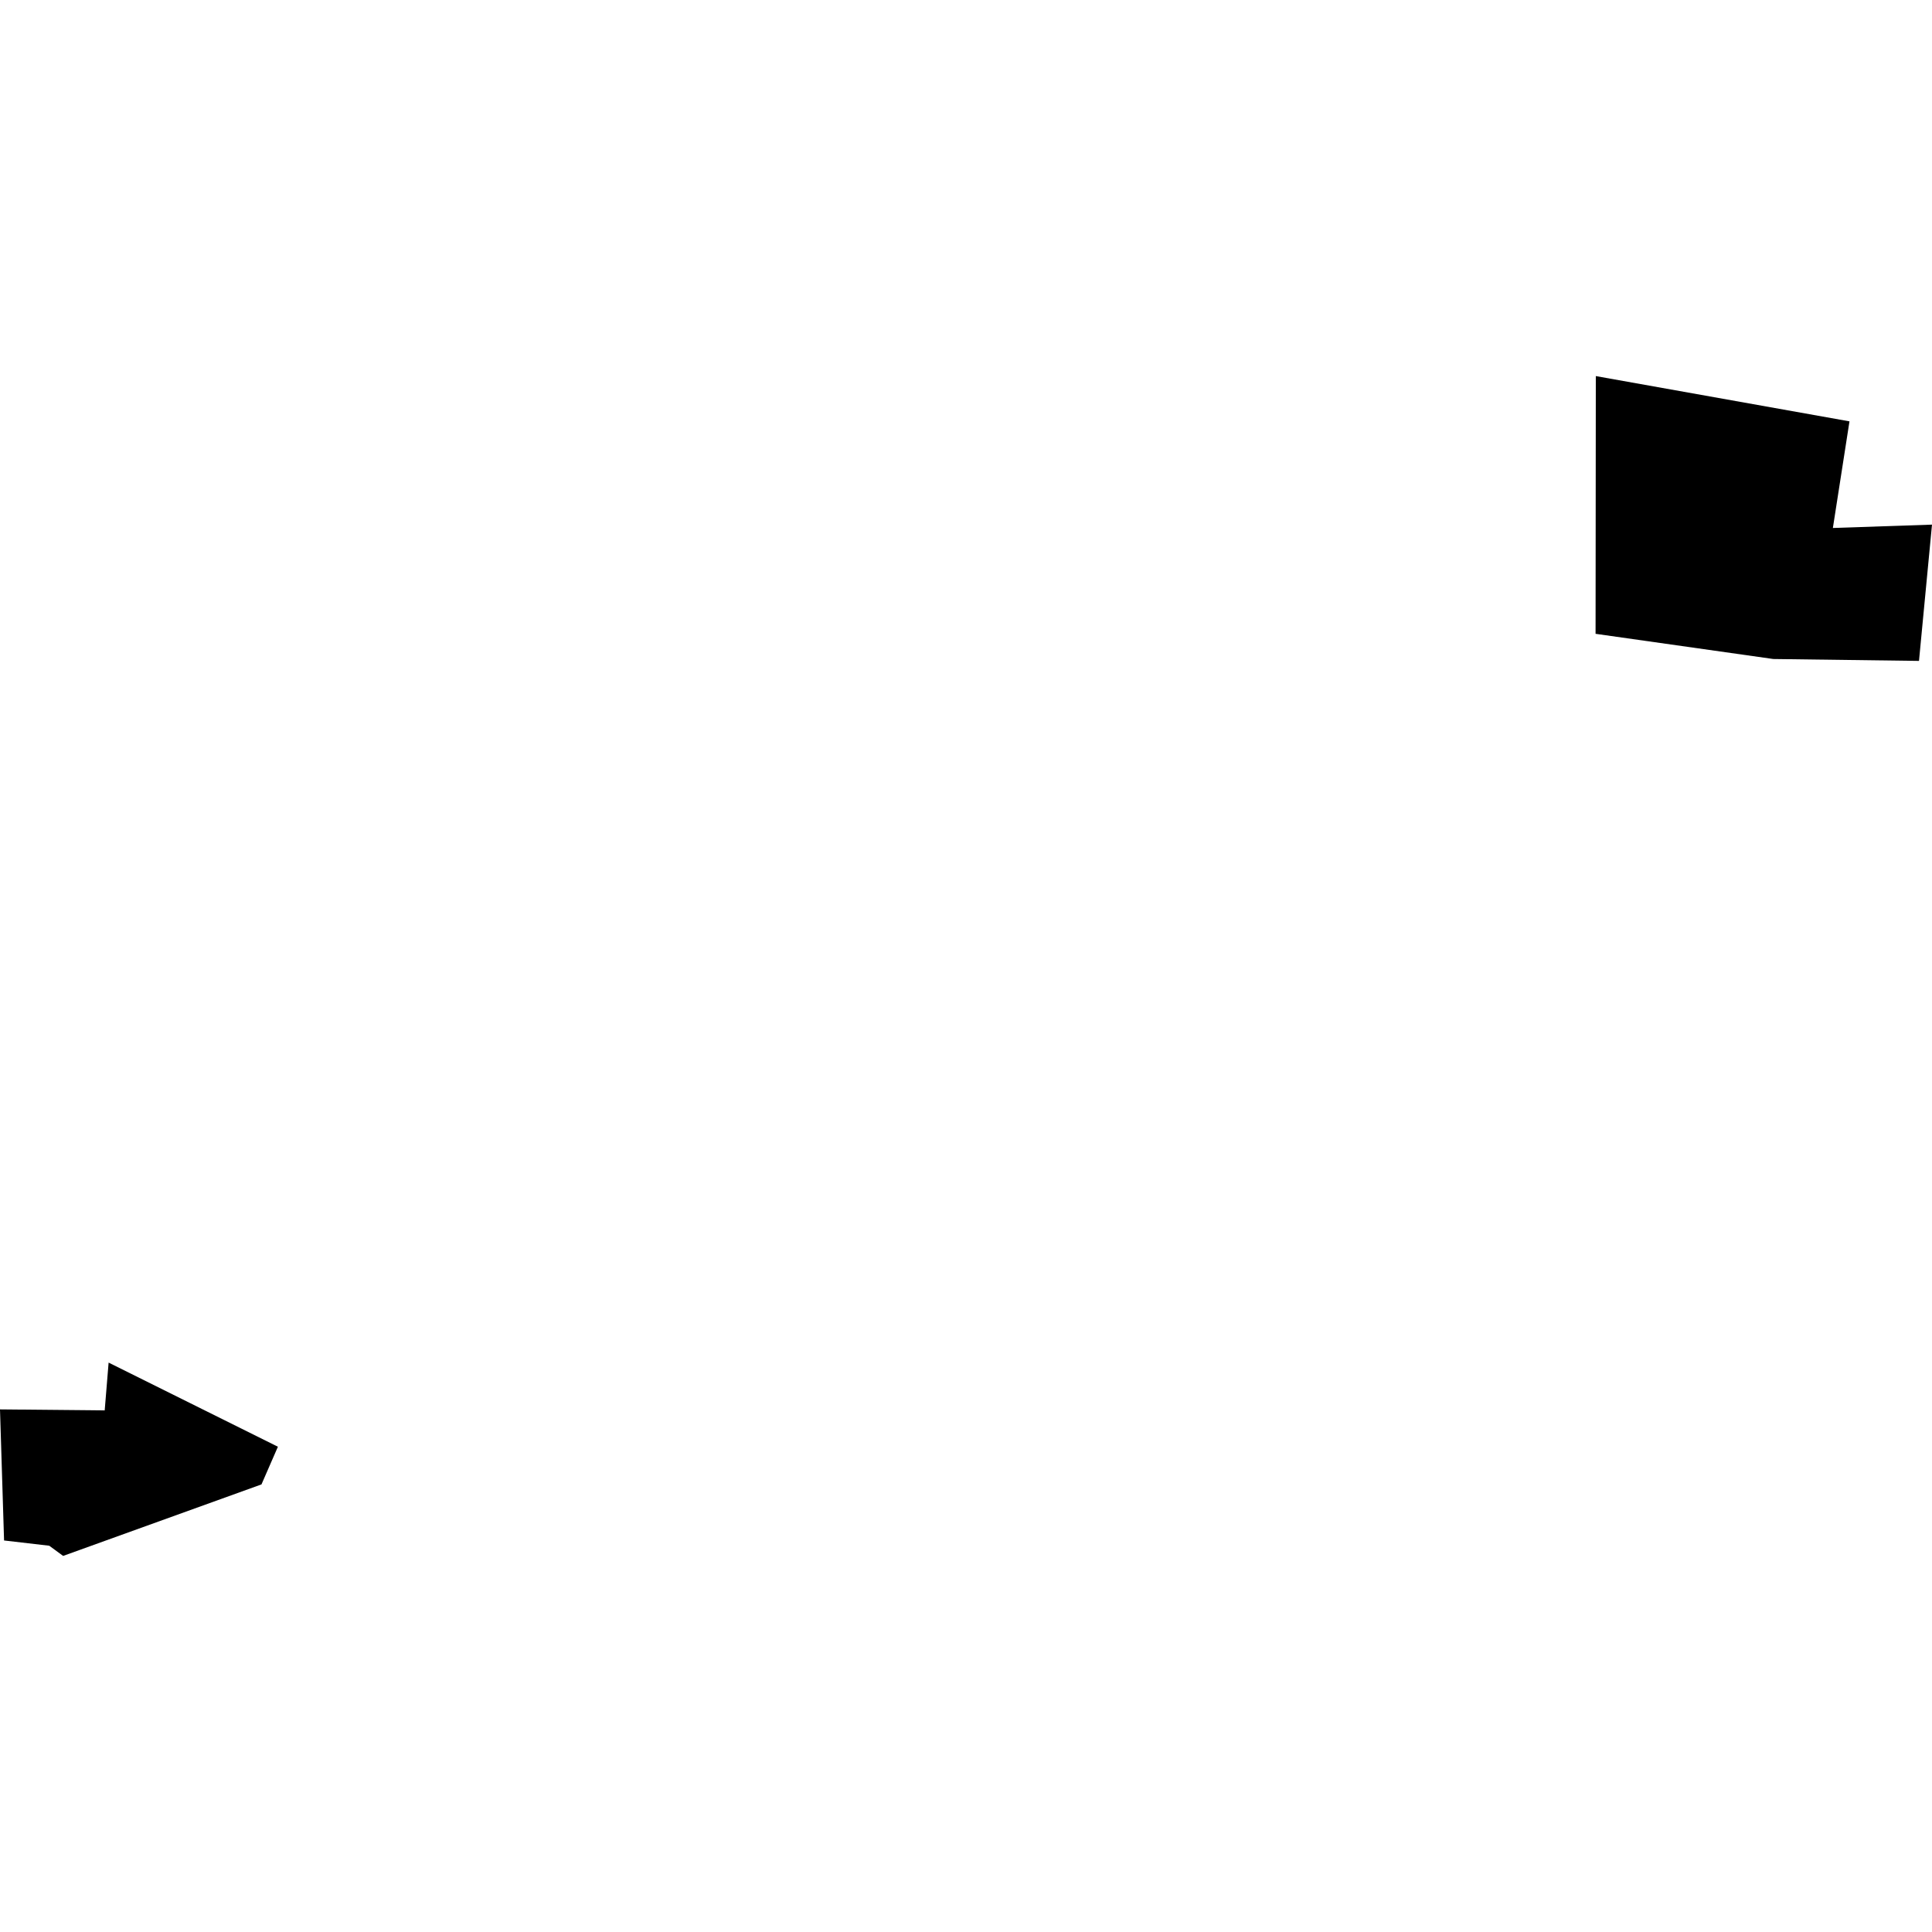 <?xml version="1.0" encoding="utf-8" standalone="no"?>
<!DOCTYPE svg PUBLIC "-//W3C//DTD SVG 1.1//EN"
  "http://www.w3.org/Graphics/SVG/1.1/DTD/svg11.dtd">
<!-- Created with matplotlib (https://matplotlib.org/) -->
<svg height="288pt" version="1.1" viewBox="0 0 288 288" width="288pt" xmlns="http://www.w3.org/2000/svg" xmlns:xlink="http://www.w3.org/1999/xlink">
 <defs>
  <style type="text/css">
*{stroke-linecap:butt;stroke-linejoin:round;}
  </style>
 </defs>
 <g id="figure_1">
  <g id="patch_1">
   <path d="M 0 288 
L 288 288 
L 288 0 
L 0 0 
z
" style="fill:none;opacity:0;"/>
  </g>
  <g id="axes_1">
   <g id="PatchCollection_1">
    <path clip-path="url(#p9e47998031)" d="M 286.061 98.519 
L 288 78.205 
L 273.224 78.705 
L 275.699 62.81 
L 237.886 56.063 
L 237.849 94.481 
L 264.344 98.237 
L 286.061 98.519 
"/>
    <path clip-path="url(#p9e47998031)" d="M 0.606 229.636 
L 0 210.096 
L 15.607 210.245 
L 16.191 203.12 
L 41.427 215.662 
L 38.978 221.278 
L 9.412 231.937 
L 7.34 230.419 
L 0.606 229.636 
"/>
   </g>
  </g>
 </g>
 <defs>
  <clipPath id="p9e47998031">
   <rect height="175.873" width="288" x="0" y="56.063"/>
  </clipPath>
 </defs>
</svg>
